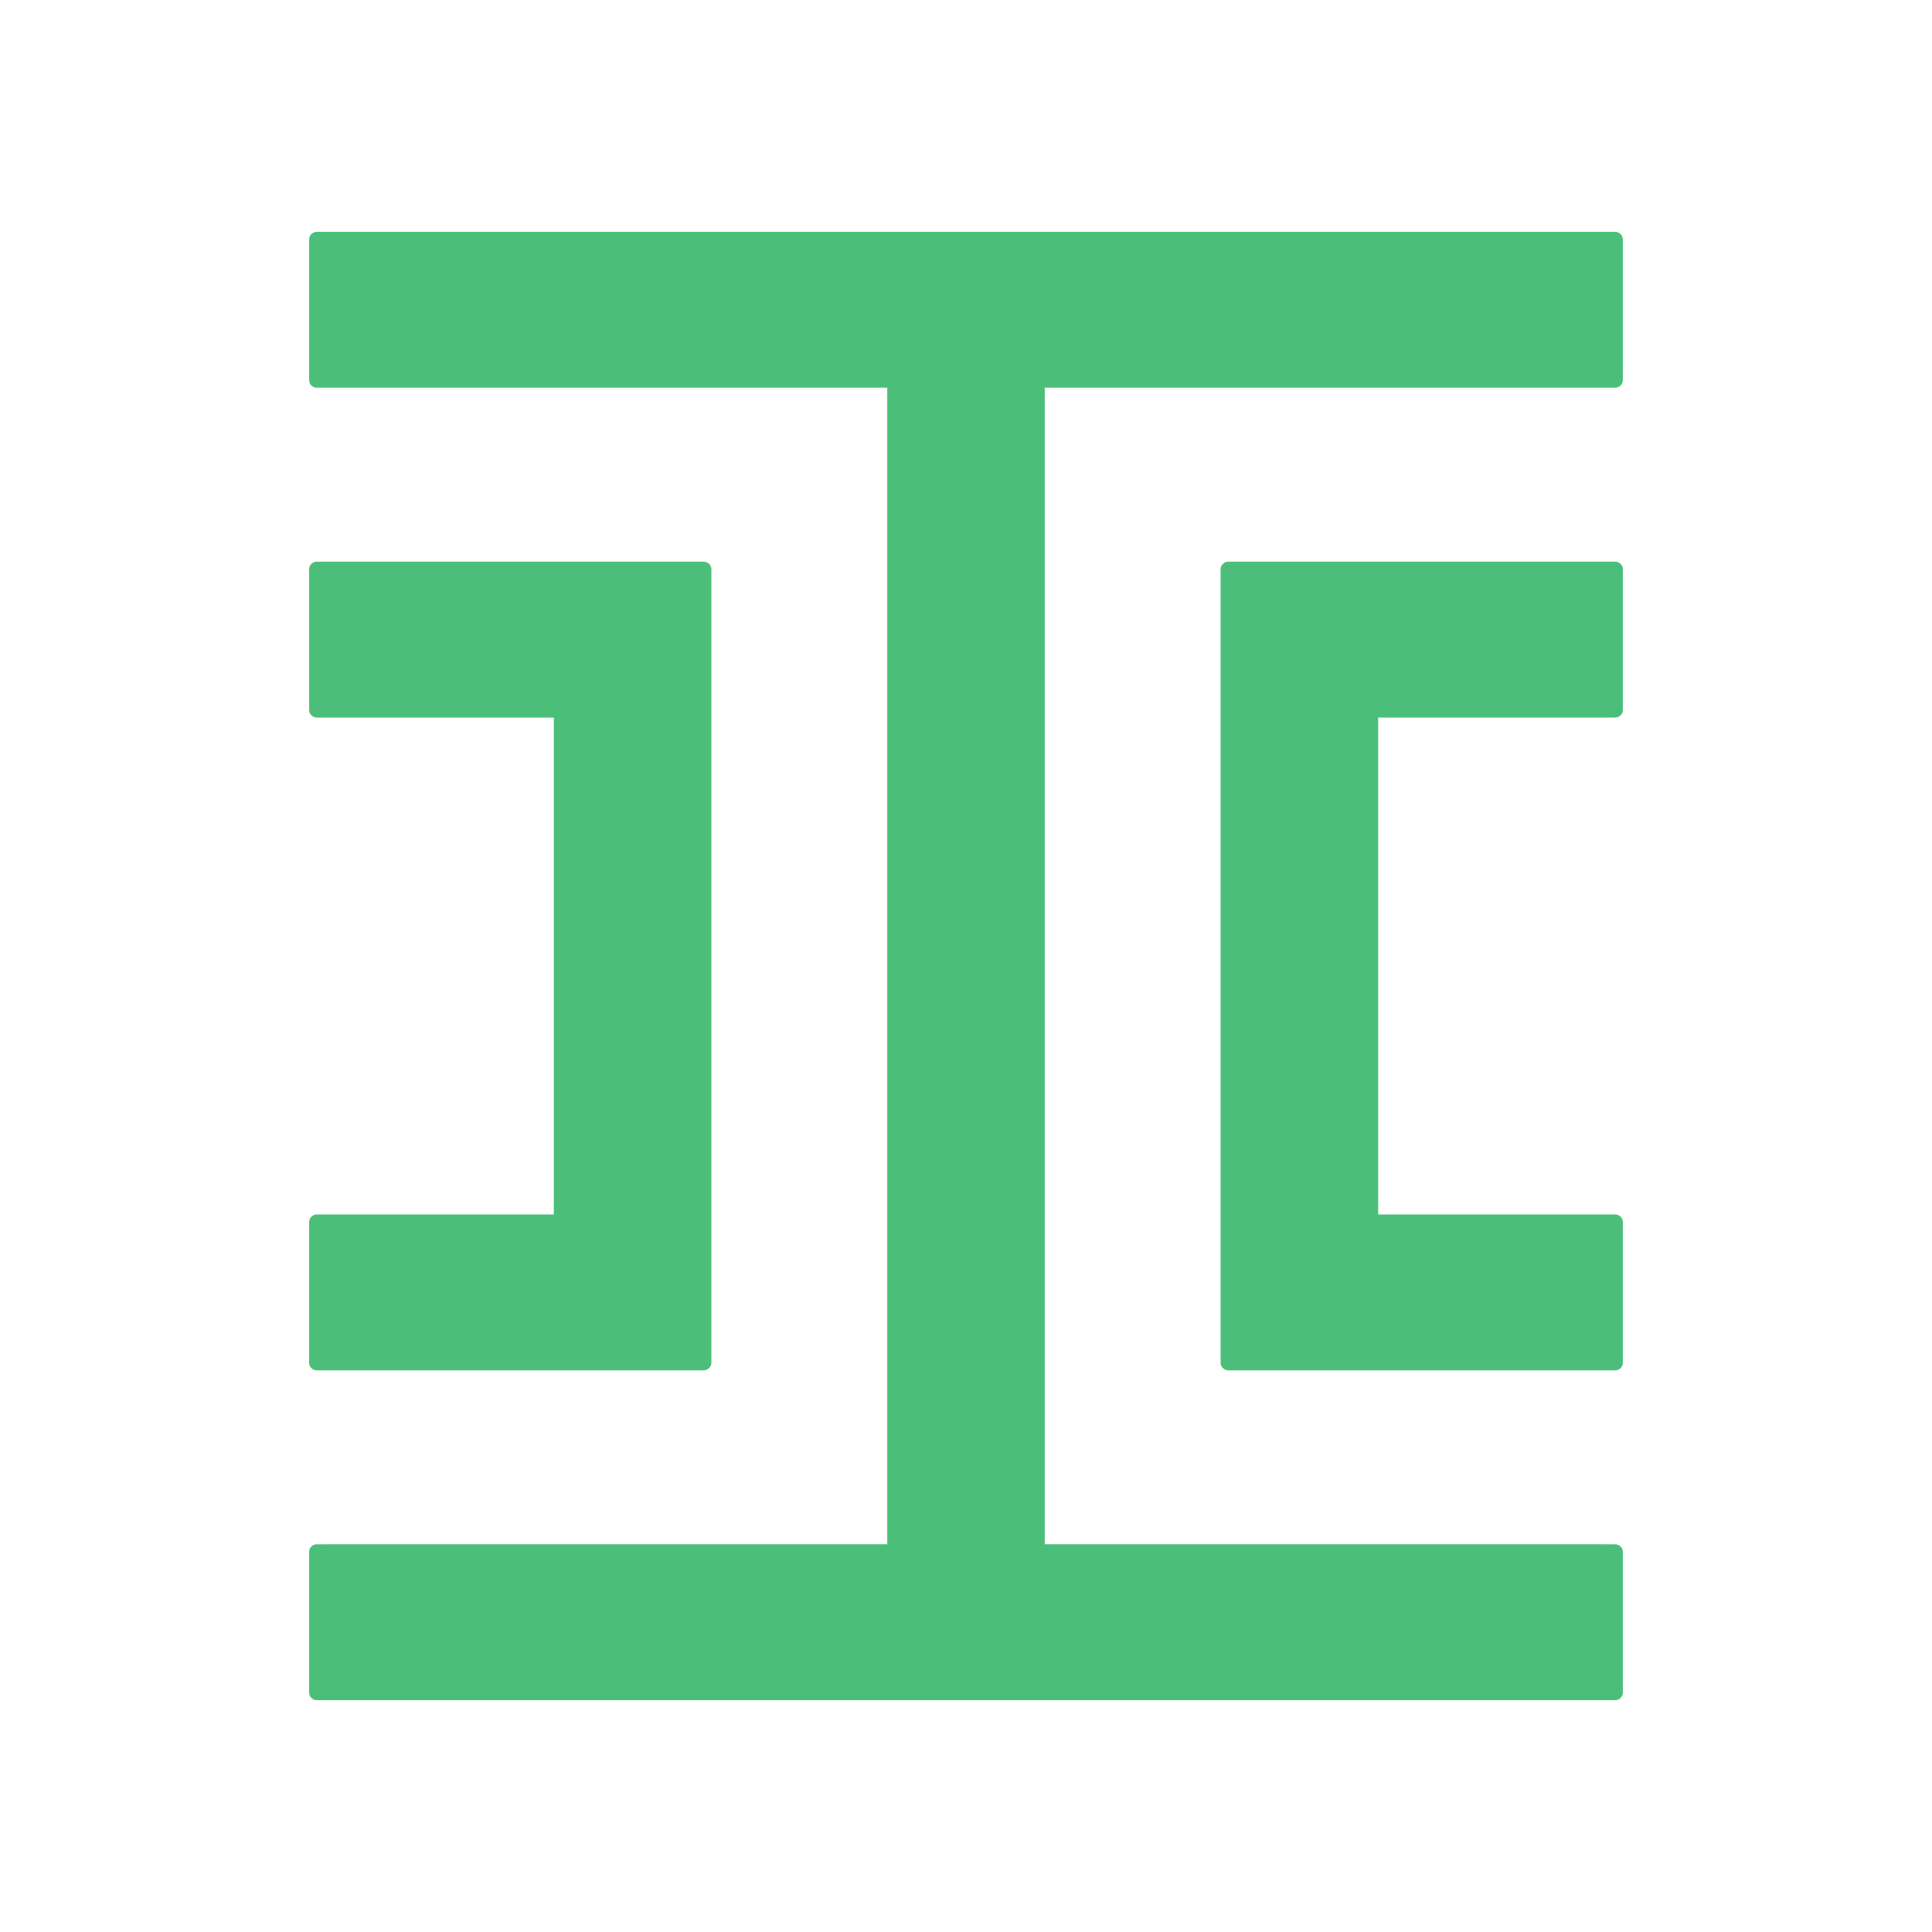 <svg width="50" height="50" viewBox="0 0 50 50" fill="none" xmlns="http://www.w3.org/2000/svg">
<path fill-rule="evenodd" clip-rule="evenodd" d="M41.799 6C41.91 6 42 6.089 42 6.199V9.836C42 9.946 41.91 10.034 41.799 10.034L27.039 10.034V39.965L41.799 39.966C41.892 39.966 41.969 40.027 41.993 40.111L42 40.164V43.801C42 43.893 41.938 43.97 41.853 43.993L41.799 44H8.201C8.108 44 8.03 43.938 8.007 43.854L8 43.801V40.164C8 40.073 8.062 39.996 8.147 39.973L8.201 39.966L22.961 39.965V10.034L8.201 10.034C8.108 10.034 8.03 9.973 8.007 9.889L8 9.836V6.199C8 6.089 8.09 6 8.201 6H41.799ZM18.21 14.536C18.302 14.536 18.38 14.597 18.404 14.681L18.411 14.734V35.266C18.411 35.357 18.348 35.434 18.263 35.457L18.21 35.464L8.201 35.464C8.108 35.464 8.03 35.403 8.007 35.319L8 35.266V31.628C8 31.537 8.062 31.46 8.147 31.437L8.201 31.43L14.332 31.43V18.57L8.201 18.57C8.108 18.57 8.03 18.509 8.007 18.424L8 18.372V14.734C8 14.643 8.062 14.566 8.147 14.543L8.201 14.536L14.526 14.536L14.533 14.536H18.21ZM35.467 14.536L35.473 14.536L41.799 14.536C41.892 14.536 41.969 14.597 41.993 14.681L42 14.734V18.372C42 18.463 41.938 18.54 41.853 18.563L41.799 18.57L35.667 18.57V31.43L41.799 31.43C41.892 31.43 41.969 31.492 41.993 31.576L42 31.628V35.266C42 35.357 41.938 35.434 41.853 35.457L41.799 35.464L31.79 35.464C31.698 35.464 31.62 35.402 31.596 35.318L31.589 35.266V14.734C31.589 14.643 31.652 14.566 31.737 14.543L31.79 14.536H35.467Z" fill="#4BBF79"/>
</svg>

